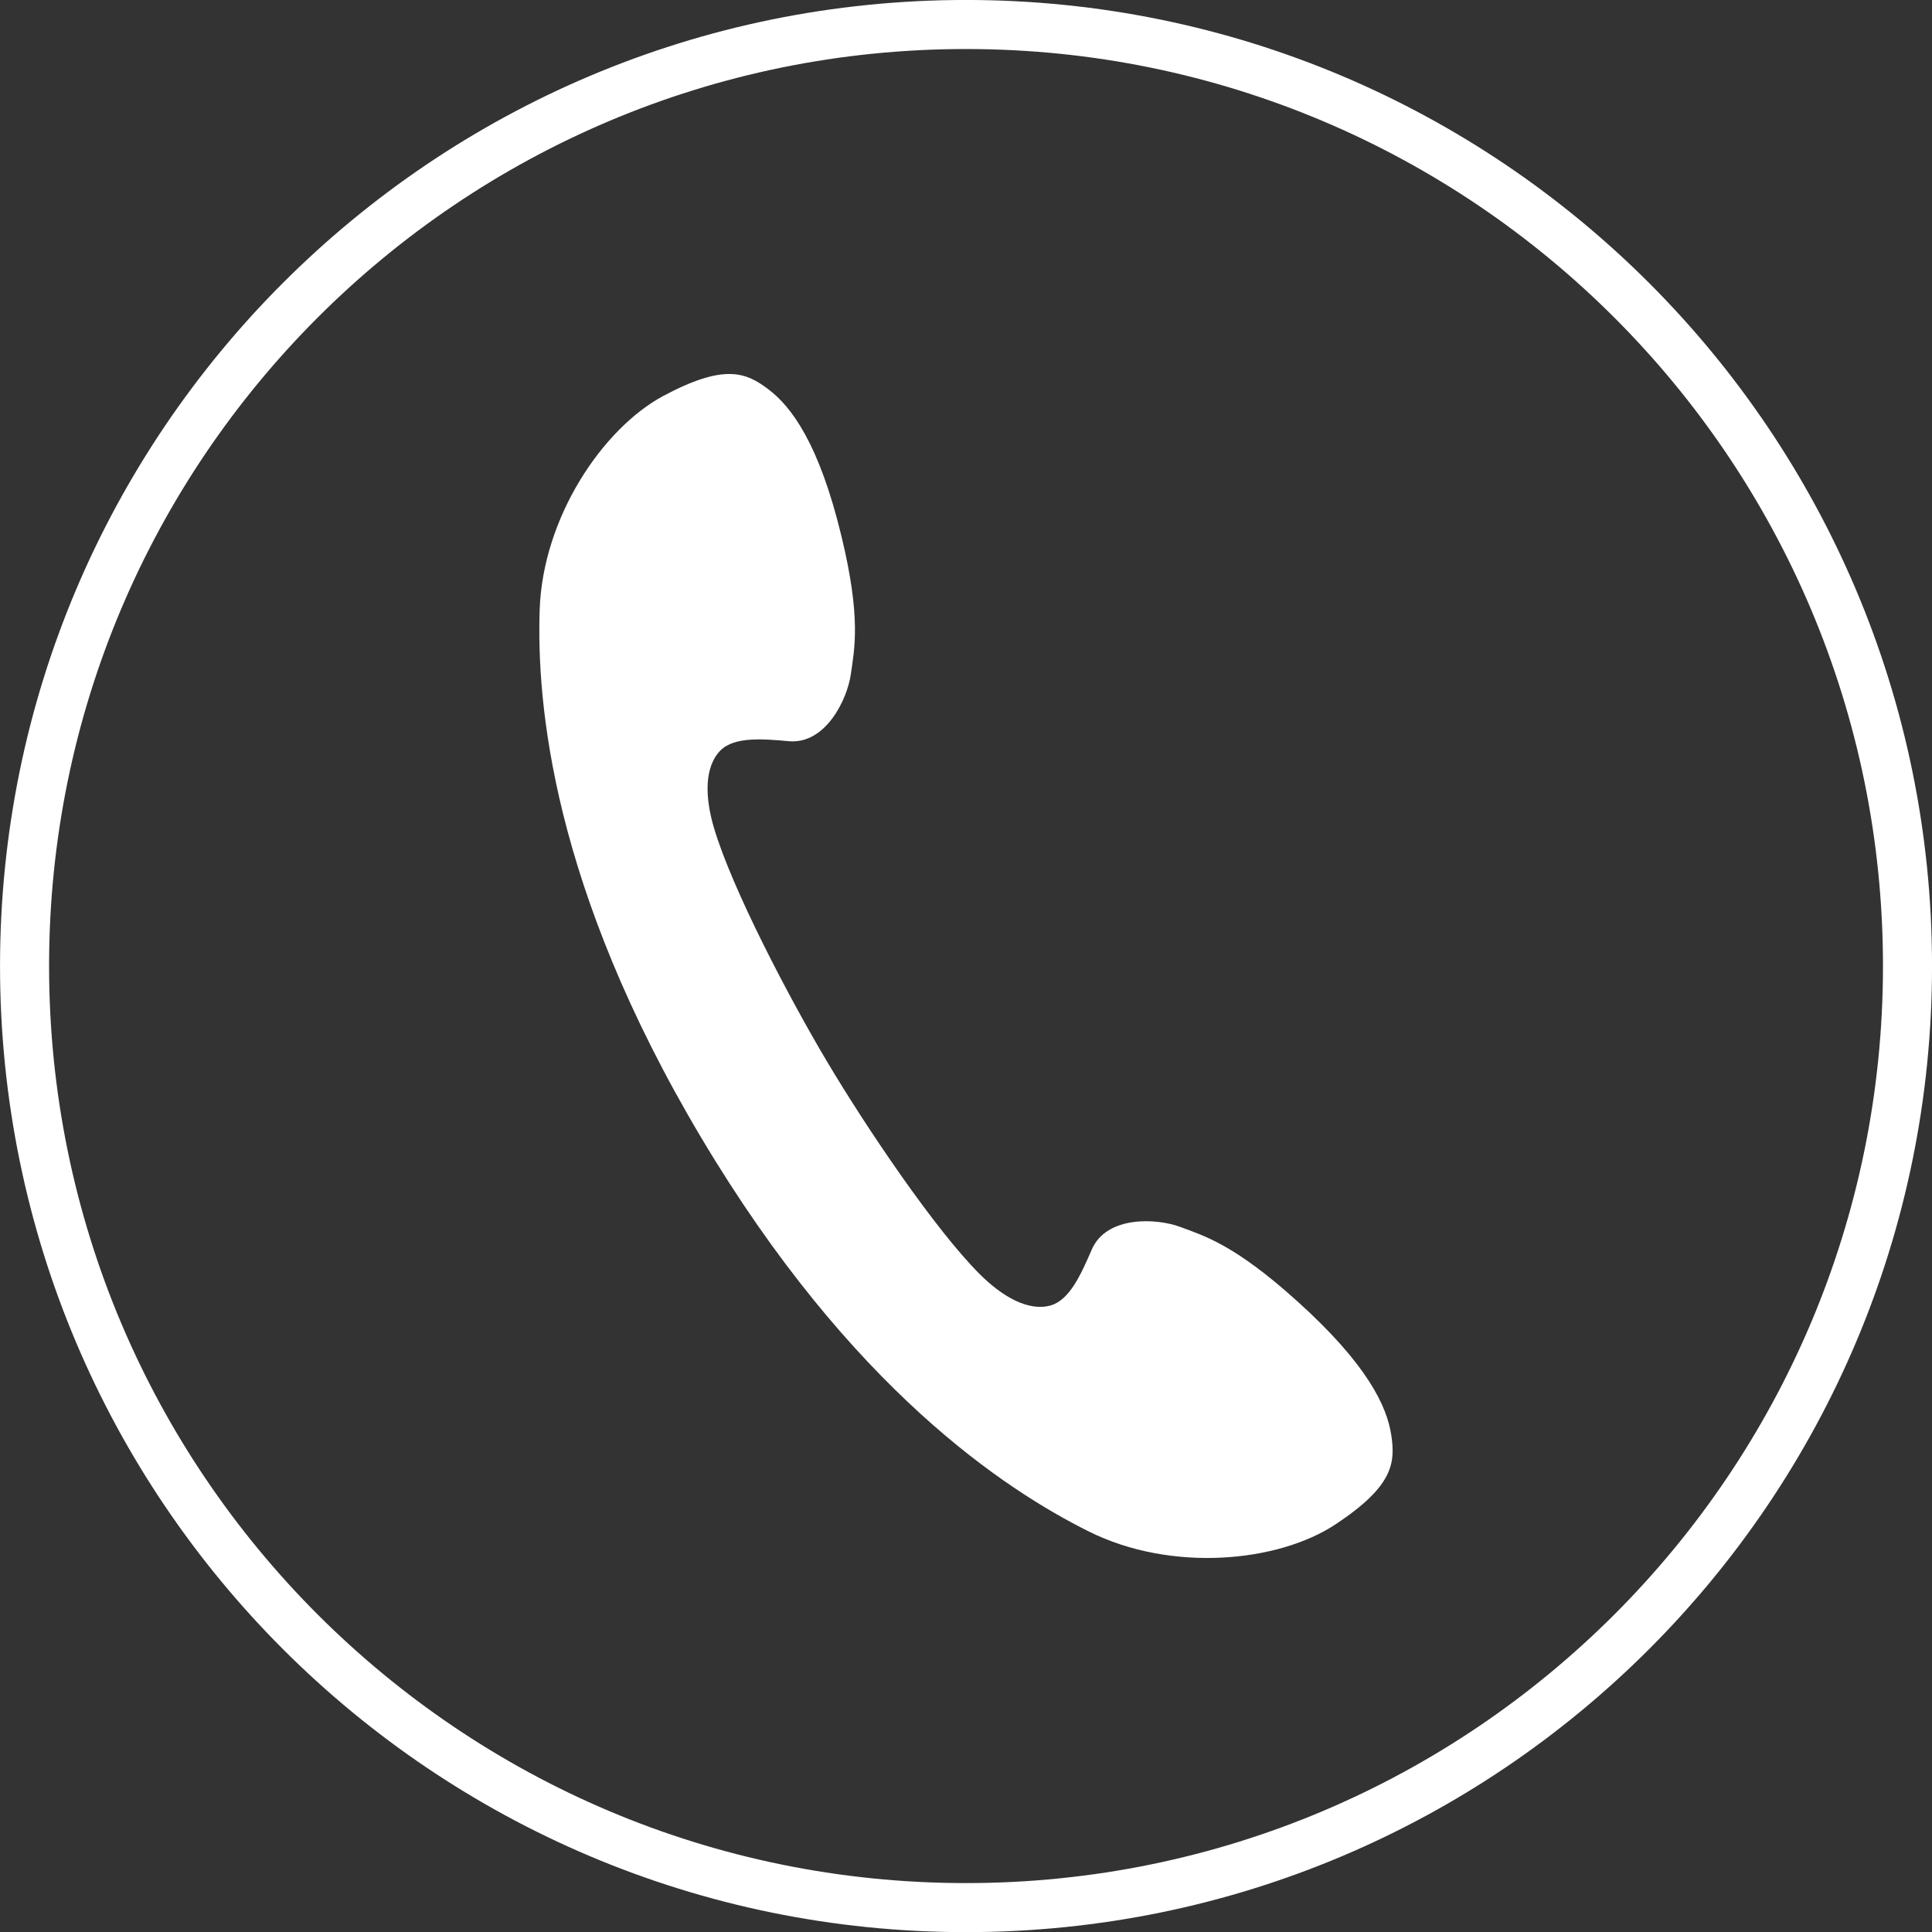 <?xml version="1.0" encoding="utf-8"?>
<!-- Generator: Adobe Illustrator 26.2.1, SVG Export Plug-In . SVG Version: 6.00 Build 0)  -->
<!DOCTYPE svg PUBLIC "-//W3C//DTD SVG 1.1//EN" "http://www.w3.org/Graphics/SVG/1.1/DTD/svg11.dtd">
<svg version="1.1" id="レイヤー_1" xmlns="http://www.w3.org/2000/svg" xmlns:xlink="http://www.w3.org/1999/xlink" x="0px"
	 y="0px" width="35.016px" height="35.019px" viewBox="0 0 35.016 35.019" style="enable-background:new 0 0 35.016 35.019;"
	 xml:space="preserve">
<rect x="0" y="0" width="35.016" height="35.019" fill="#333333" stroke="none"/>
<g>
	<path style="fill:none;stroke:#FFFFFF;stroke-width:0.889;stroke-miterlimit:10;" d="M34.572,17.508c0,9.424-7.639,17.066-17.064,17.066c-9.424,0-17.063-7.641-17.063-17.066
		c0-9.424,7.639-17.064,17.063-17.064C26.932,0.445,34.572,8.085,34.572,17.508z"/>
	<path style="fill:#FFFFFF;" d="M9.781,11.054c-0.055,1.679,0.217,5.013,2.929,9.567c2.714,4.557,5.518,6.384,7.02,7.134
		c1.503,0.75,3.435,0.561,4.475-0.127c1.041-0.69,1.091-1.106,1.009-1.629c-0.079-0.503-0.419-1.26-1.703-2.416
		c-1.144-1.033-1.694-1.186-2.118-1.345c-0.425-0.16-1.335-0.211-1.605,0.408c-0.187,0.429-0.393,0.908-0.739,1.012
		c-0.405,0.119-0.883-0.156-1.294-0.567c-0.816-0.816-2.062-2.668-2.756-3.835c-0.694-1.163-1.729-3.14-2.058-4.248
		c-0.165-0.556-0.18-1.107,0.118-1.408c0.253-0.253,0.776-0.208,1.241-0.166c0.672,0.056,1.059-0.77,1.121-1.216
		c0.063-0.452,0.192-1.007-0.172-2.506c-0.405-1.679-0.909-2.339-1.312-2.648c-0.42-0.322-0.811-0.476-1.914,0.111
		C10.925,7.765,9.837,9.375,9.781,11.054z"/>
</g>
</svg>

